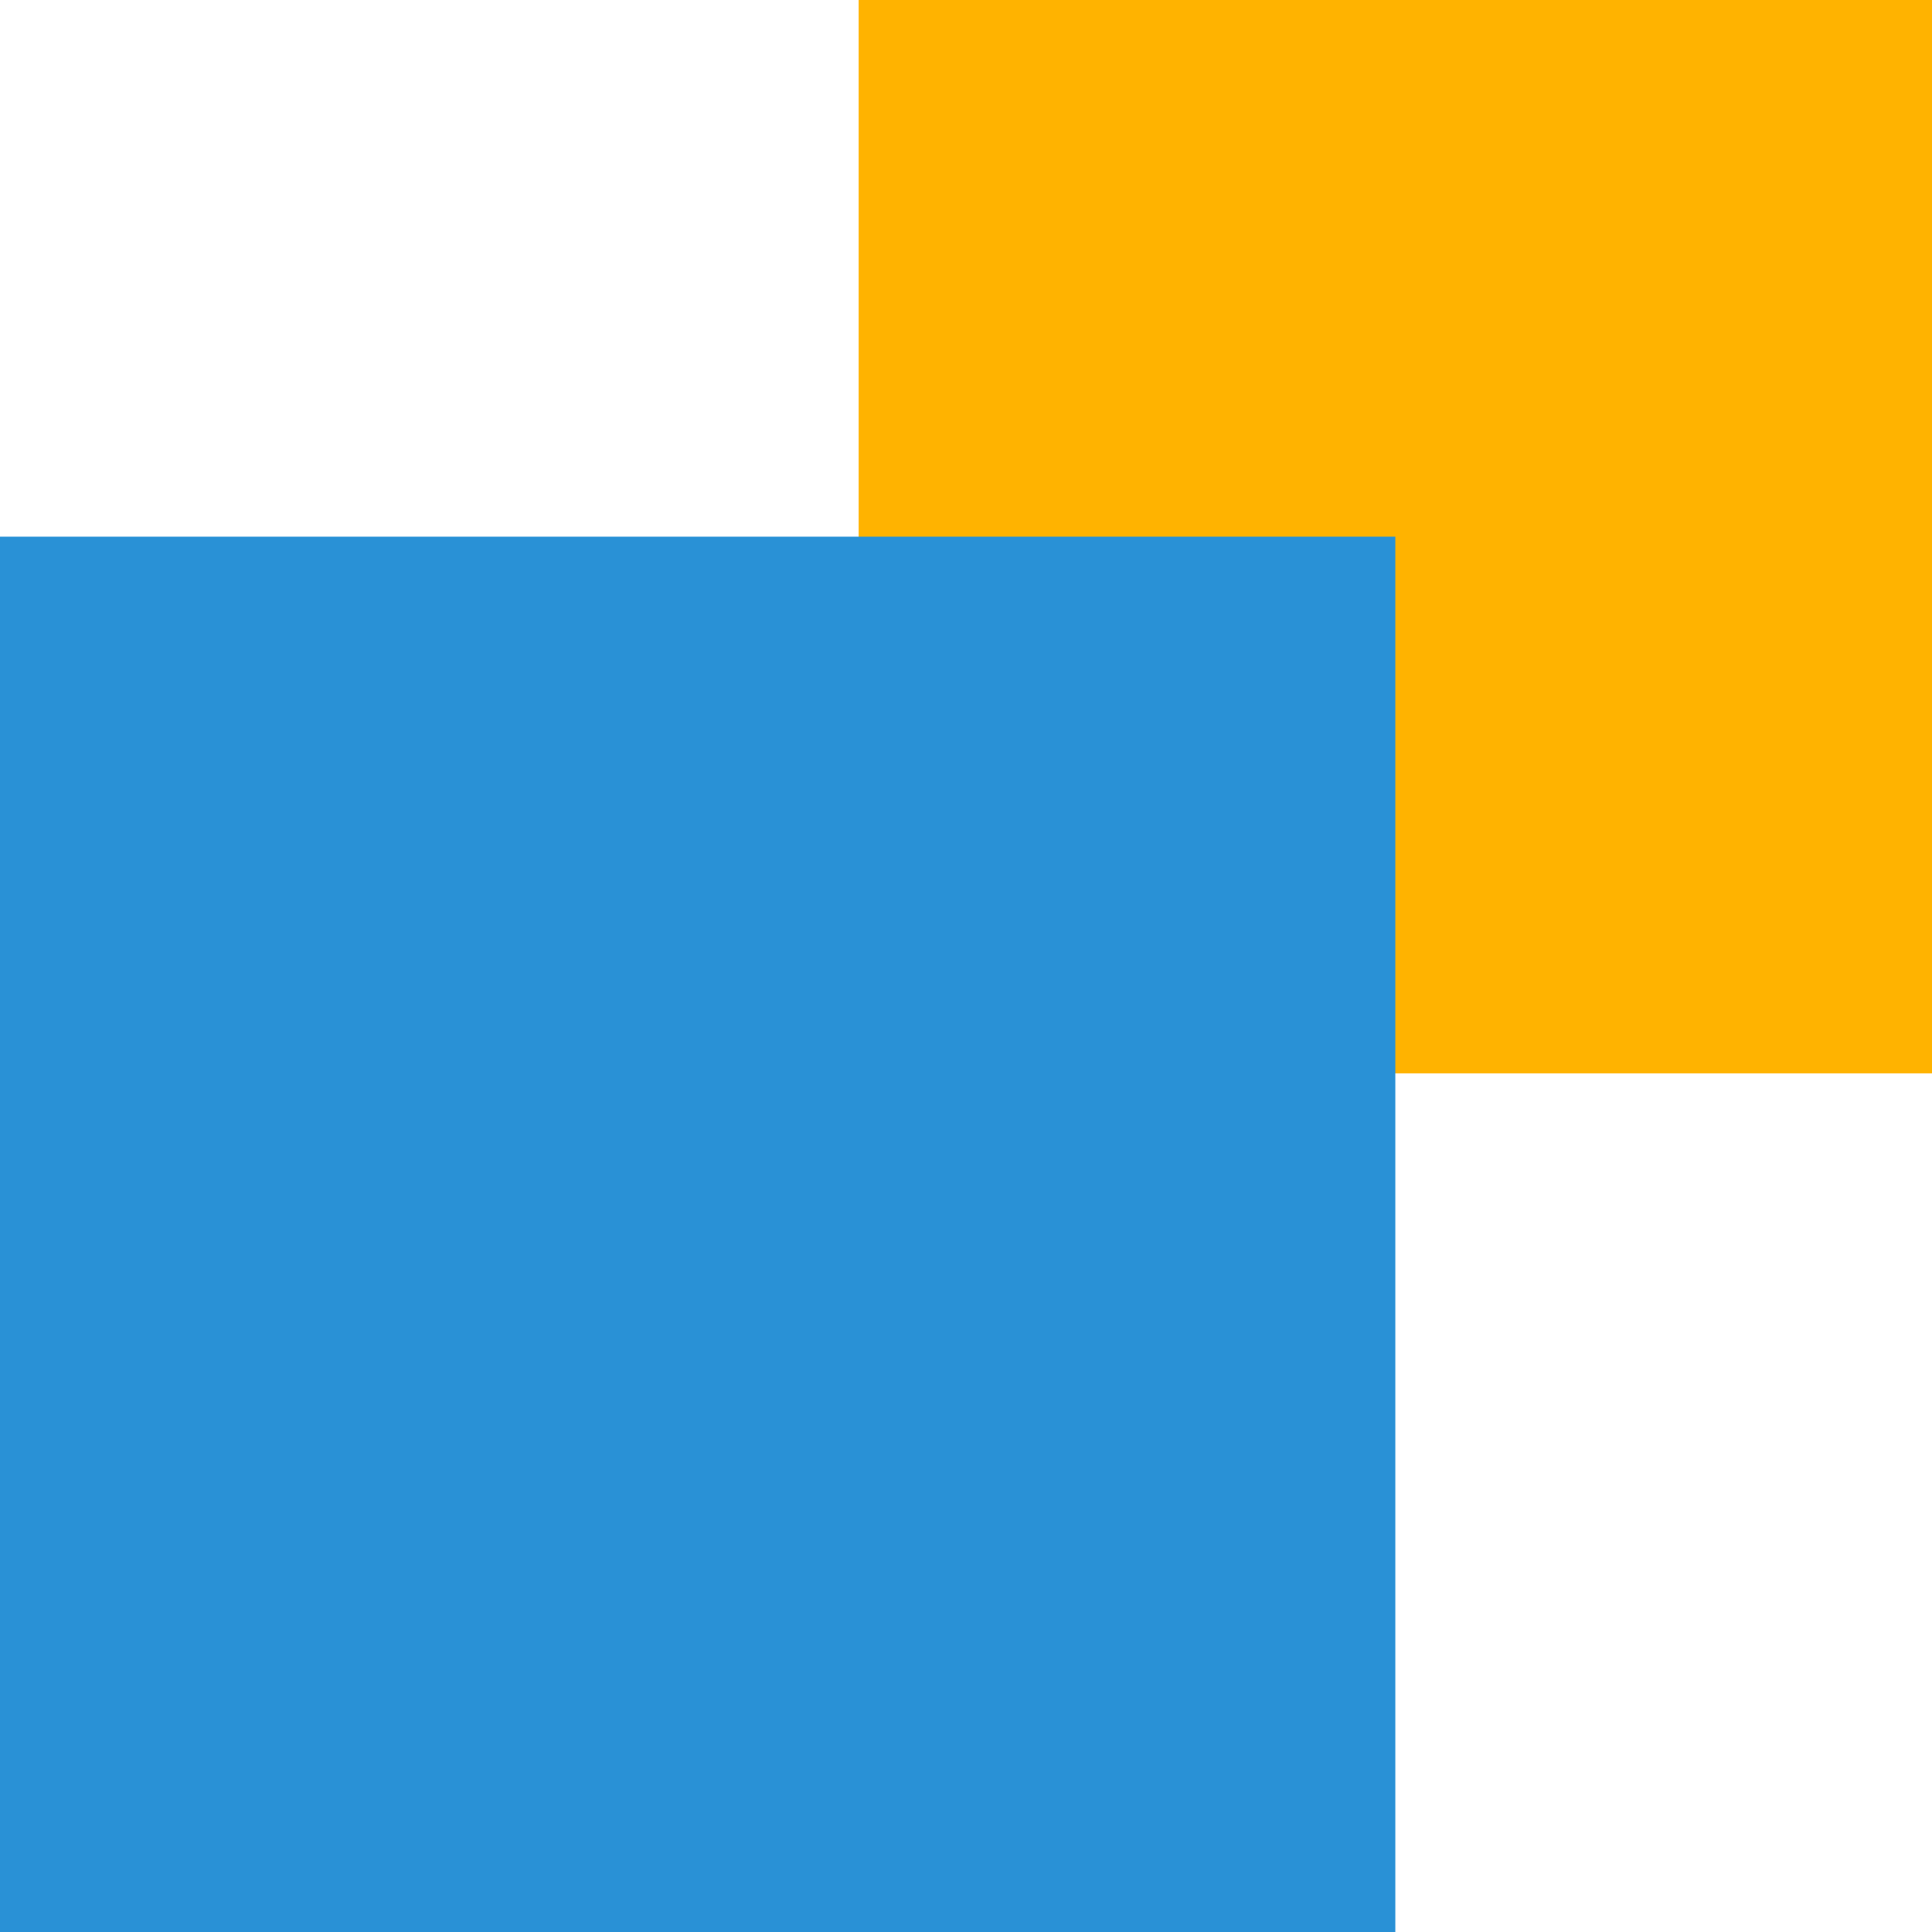 <svg xmlns="http://www.w3.org/2000/svg" width="18" height="18" viewBox="0 0 18 18">
  <g id="组_1291" data-name="组 1291" transform="translate(-721 -452)">
    <path id="路径_894" data-name="路径 894" d="M0,0H10V10H0Z" transform="translate(729 452)" fill="#ffb300"/>
    <path id="路径_895" data-name="路径 895" d="M0,0H13V13H0Z" transform="translate(721 457)" fill="#2991d6"/>
  </g>
</svg>
